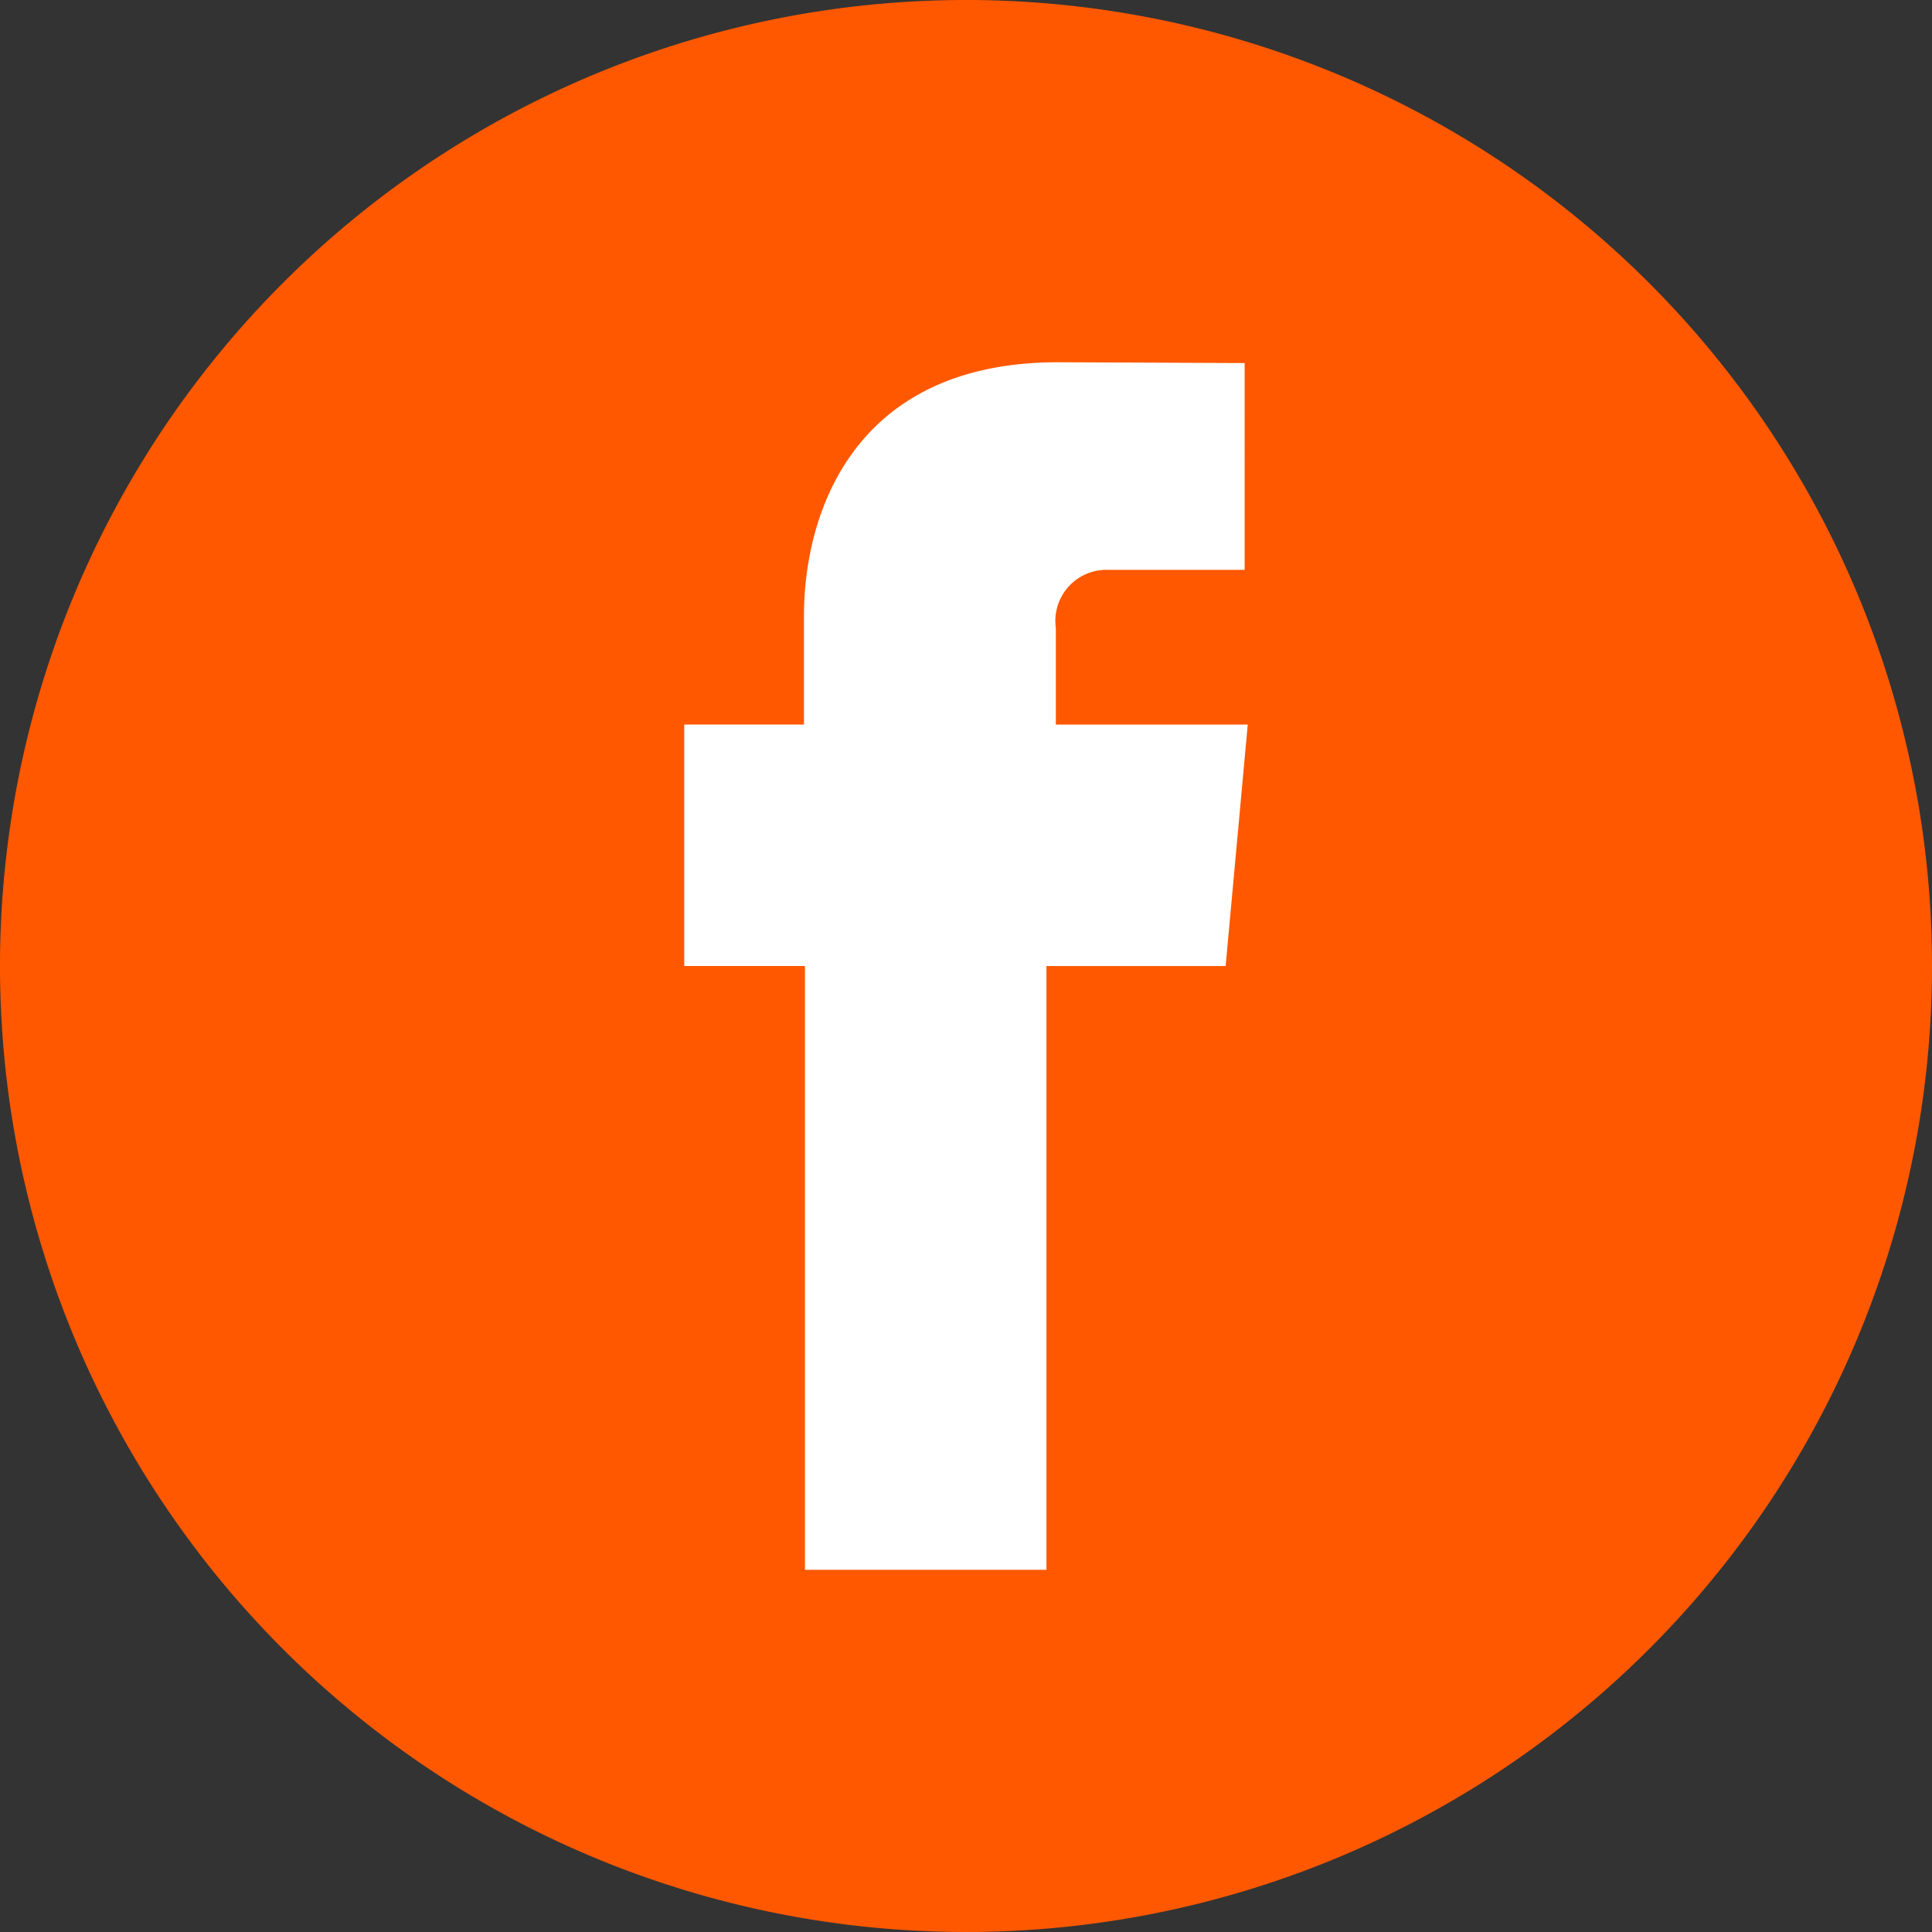 <?xml version="1.0" encoding="UTF-8"?> <svg xmlns="http://www.w3.org/2000/svg" width="36" height="36" viewBox="0 0 36 36"><rect x="0" y="0" width="36" height="36" fill="#333333" stroke="none"/><g id="Group_1246" data-name="Group 1246" transform="translate(-147.195 -1212)"><circle id="Ellipse_141" data-name="Ellipse 141" cx="14" cy="14" r="14" transform="translate(151 1216)" fill="#fff"></circle><g id="Group_334" data-name="Group 334" transform="translate(147.195 1212)"><path id="Path_39" data-name="Path 39" d="M23.85,11.925a18,18,0,1,0-18,18,18,18,0,0,0,18-18M7.524,5.626v1.8H11.1l-.412,4.5H7.349v11.25h-4.5V11.925H.6v-4.5H2.831V5.392c0-1.84.877-4.717,4.735-4.717l3.476.015V4.544H8.517a.952.952,0,0,0-.993,1.081" transform="translate(12.15 6.075)" fill="#ff5800"></path></g></g></svg> 